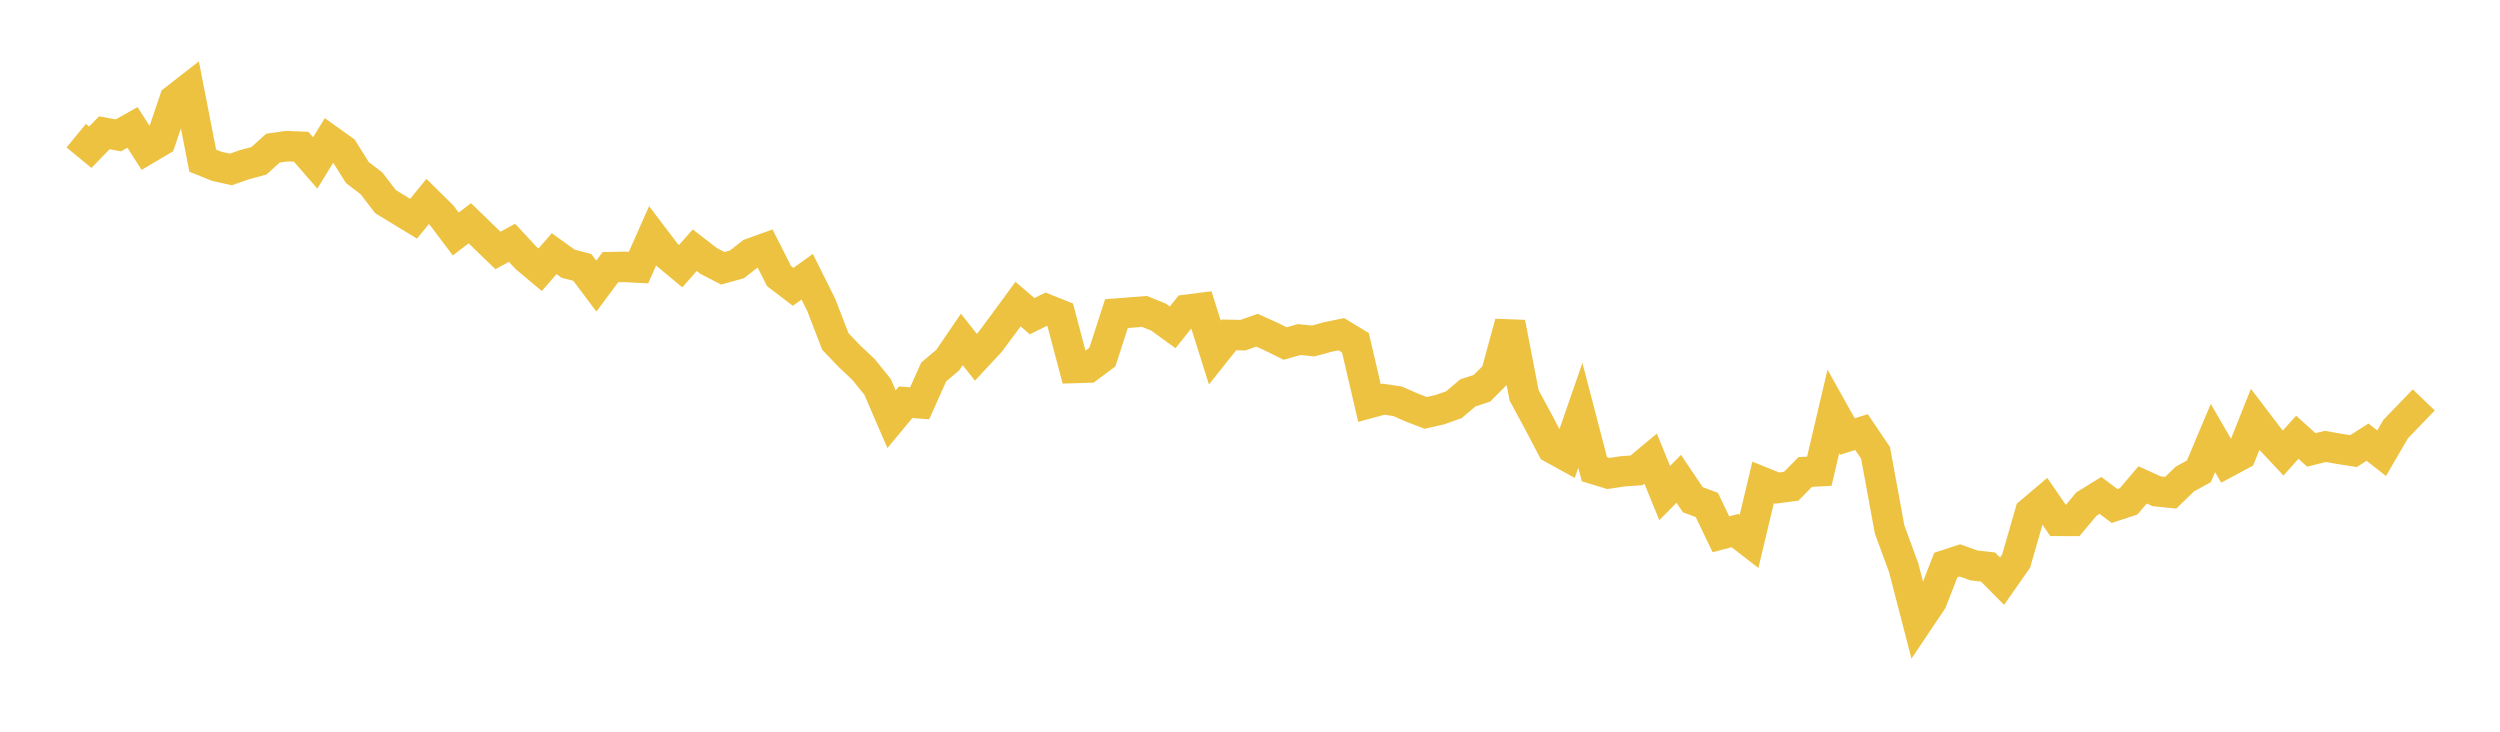 <svg width="164" height="48" xmlns="http://www.w3.org/2000/svg" xmlns:xlink="http://www.w3.org/1999/xlink"><path fill="none" stroke="rgb(237,194,64)" stroke-width="2" d="M5,8.9L5.922,9.66L6.844,8.71L7.766,8.879L8.689,8.36L9.611,9.795L10.533,9.25L11.455,6.532L12.377,5.814L13.299,10.539L14.222,10.913L15.144,11.117L16.066,10.794L16.988,10.547L17.91,9.716L18.832,9.587L19.754,9.627L20.677,10.689L21.599,9.187L22.521,9.847L23.443,11.32L24.365,12.024L25.287,13.224L26.21,13.788L27.132,14.347L28.054,13.218L28.976,14.126L29.898,15.351L30.82,14.645L31.743,15.539L32.665,16.43L33.587,15.926L34.509,16.921L35.431,17.696L36.353,16.64L37.275,17.302L38.198,17.54L39.12,18.769L40.042,17.526L40.964,17.507L41.886,17.555L42.808,15.475L43.731,16.692L44.653,17.461L45.575,16.413L46.497,17.125L47.419,17.6L48.341,17.342L49.263,16.625L50.186,16.292L51.108,18.116L52.03,18.818L52.952,18.155L53.874,20.003L54.796,22.397L55.719,23.363L56.641,24.232L57.563,25.368L58.485,27.501L59.407,26.389L60.329,26.457L61.251,24.399L62.174,23.621L63.096,22.267L64.018,23.436L64.94,22.446L65.862,21.206L66.784,19.947L67.707,20.741L68.629,20.284L69.551,20.651L70.473,24.14L71.395,24.112L72.317,23.422L73.24,20.572L74.162,20.502L75.084,20.43L76.006,20.805L76.928,21.473L77.85,20.32L78.772,20.204L79.695,23.128L80.617,21.97L81.539,21.987L82.461,21.663L83.383,22.079L84.305,22.535L85.228,22.275L86.15,22.368L87.072,22.113L87.994,21.925L88.916,22.483L89.838,26.439L90.76,26.187L91.683,26.323L92.605,26.733L93.527,27.084L94.449,26.877L95.371,26.551L96.293,25.773L97.216,25.47L98.138,24.543L99.06,21.17L99.982,25.938L100.904,27.644L101.826,29.396L102.749,29.905L103.671,27.248L104.593,30.78L105.515,31.06L106.437,30.922L107.359,30.854L108.281,30.085L109.204,32.344L110.126,31.411L111.048,32.781L111.97,33.127L112.892,35.05L113.814,34.805L114.737,35.519L115.659,31.646L116.581,32.018L117.503,31.897L118.425,30.962L119.347,30.912L120.269,26.983L121.192,28.634L122.114,28.345L123.036,29.708L123.958,34.734L124.88,37.242L125.802,40.802L126.725,39.426L127.647,37.063L128.569,36.761L129.491,37.093L130.413,37.196L131.335,38.125L132.257,36.808L133.18,33.607L134.102,32.827L135.024,34.167L135.946,34.17L136.868,33.067L137.79,32.496L138.713,33.194L139.635,32.891L140.557,31.81L141.479,32.229L142.401,32.322L143.323,31.426L144.246,30.92L145.168,28.735L146.09,30.327L147.012,29.832L147.934,27.519L148.856,28.733L149.778,29.716L150.701,28.685L151.623,29.515L152.545,29.286L153.467,29.448L154.389,29.592L155.311,29.008L156.234,29.732L157.156,28.146L158.078,27.192L159,26.233"></path></svg>